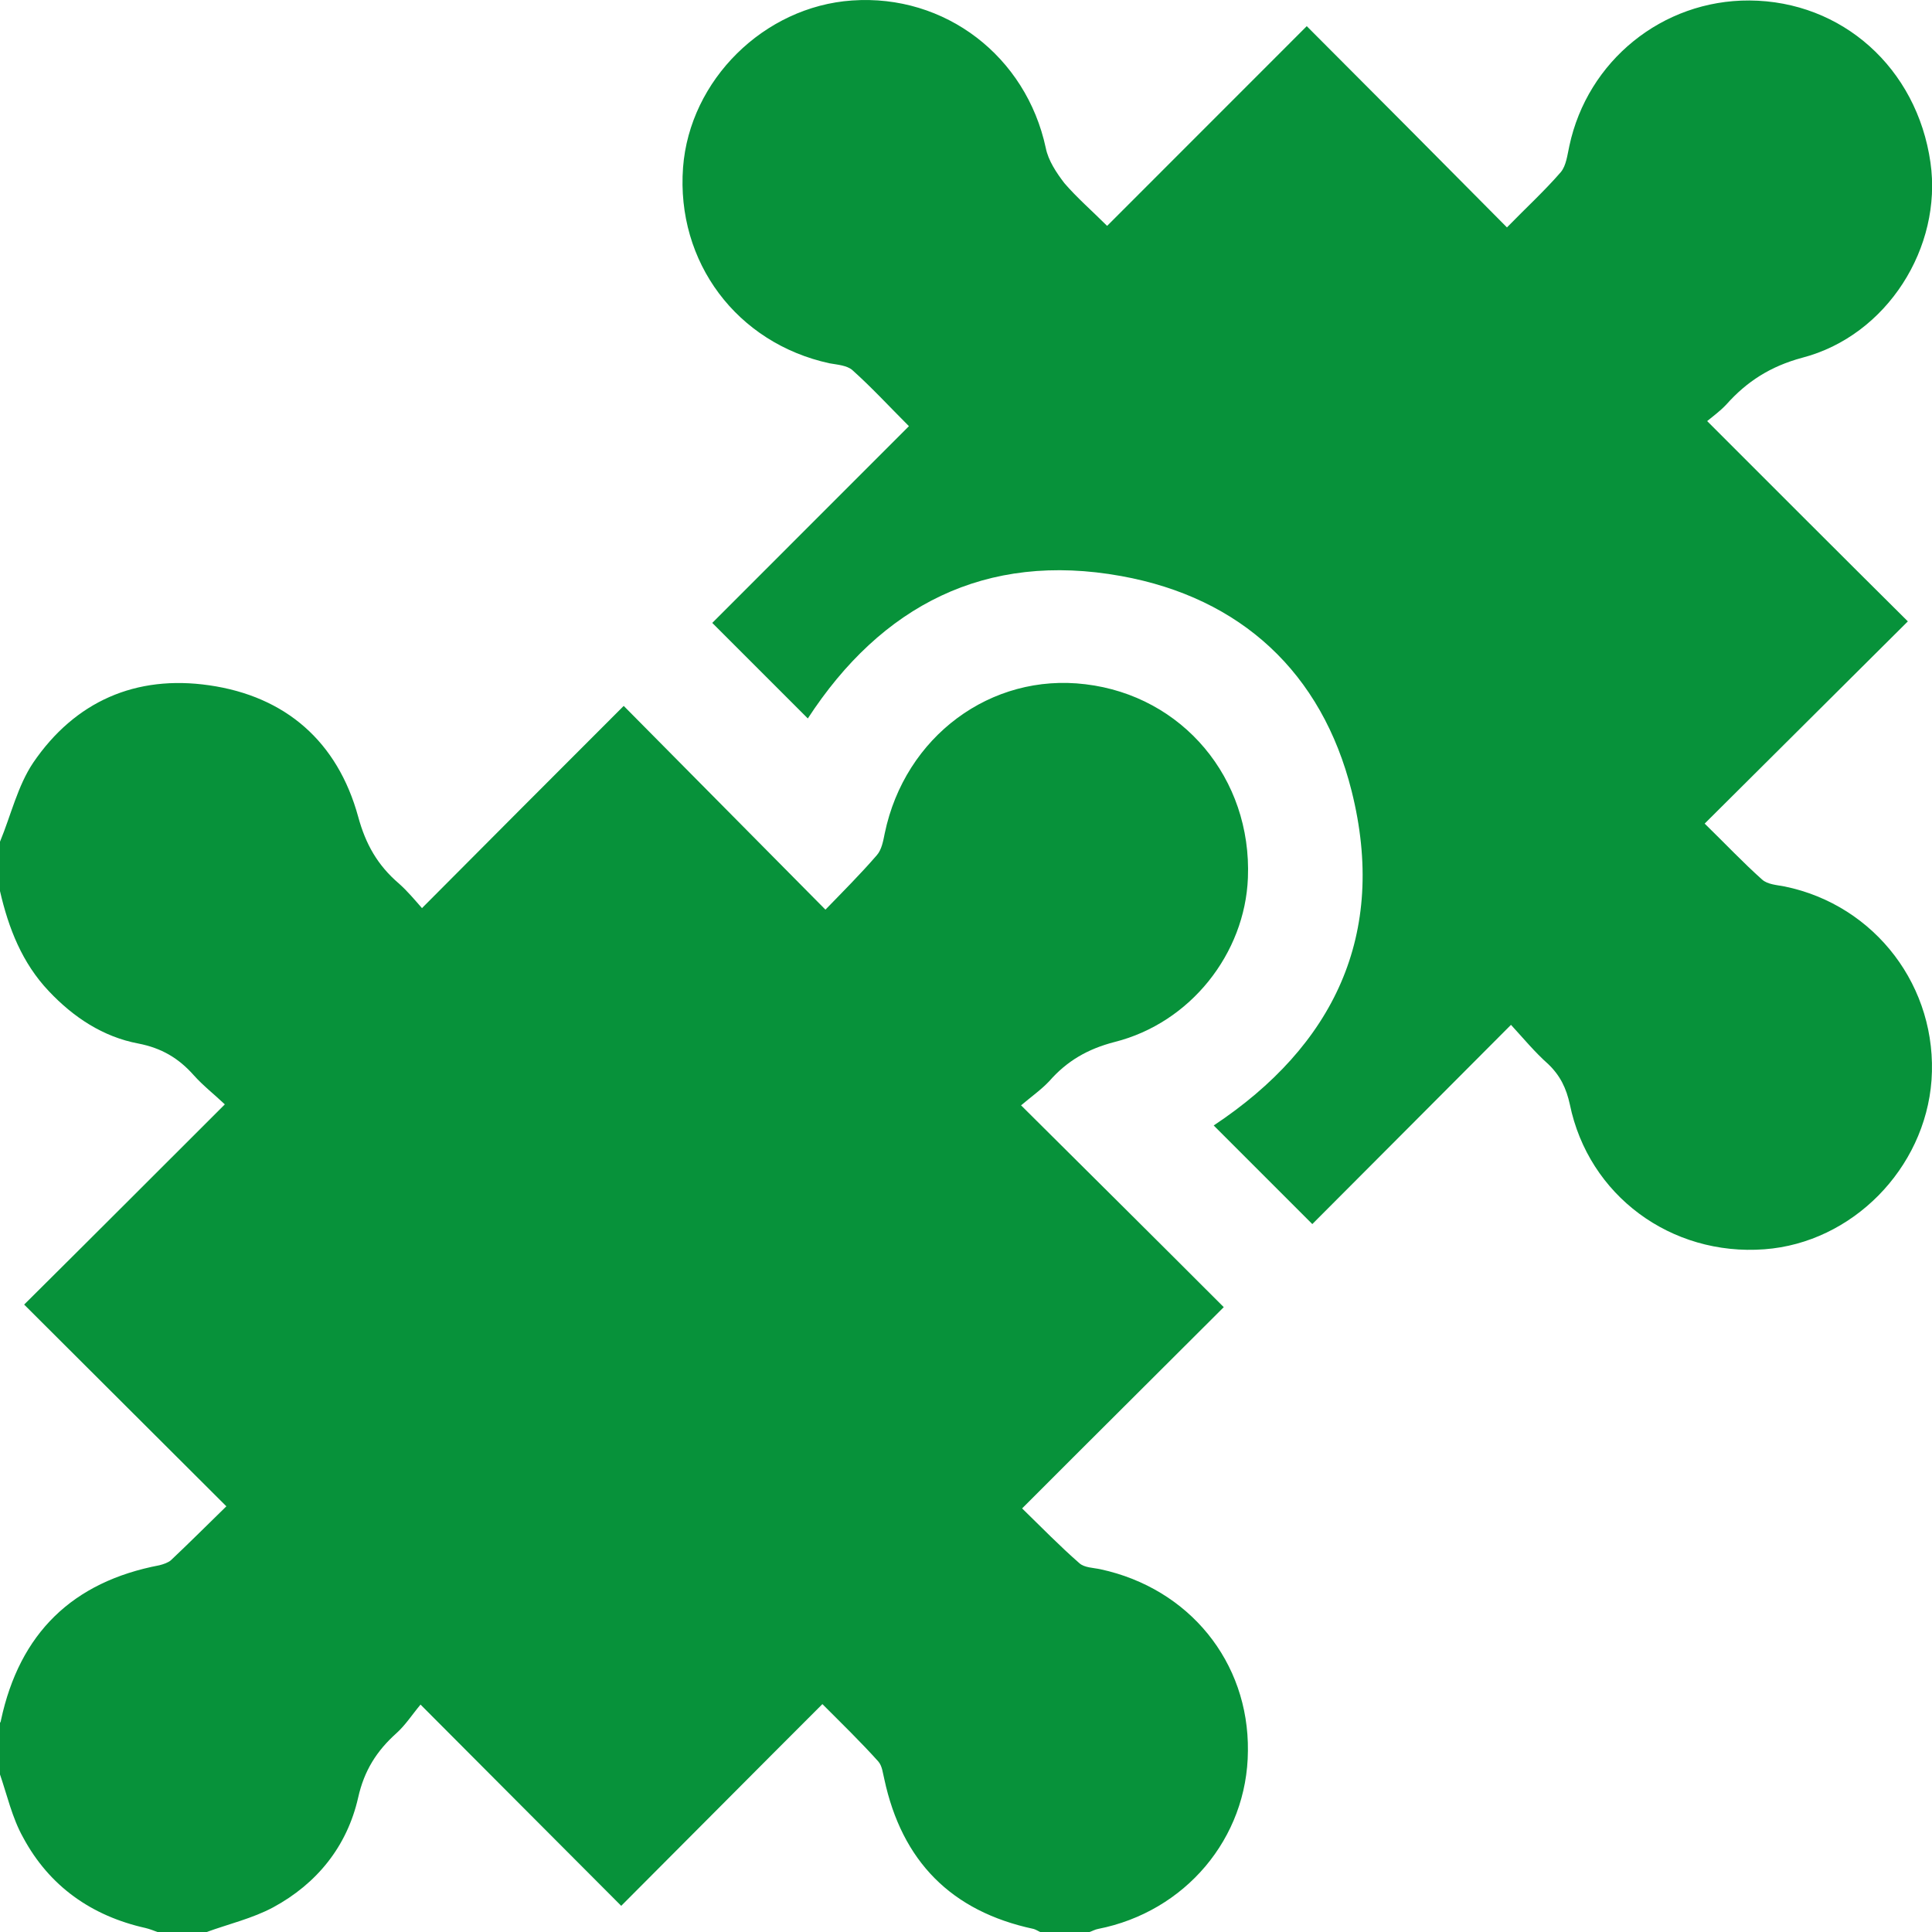 <?xml version="1.0" encoding="UTF-8"?> <svg xmlns="http://www.w3.org/2000/svg" width="24" height="24" viewBox="0 0 24 24" fill="none"><g clip-path="url(#clip0_2756_2136)"><path d="M-9.92836e-05 10.456C0.137 10.125 0.219 9.763 0.412 9.475C0.931 8.713 1.687 8.381 2.599 8.513C3.549 8.65 4.193 9.213 4.449 10.144C4.542 10.488 4.692 10.75 4.955 10.975C5.061 11.069 5.149 11.175 5.242 11.281C6.08 10.438 6.898 9.619 7.748 8.769C8.598 9.625 9.41 10.45 10.254 11.3C10.478 11.069 10.691 10.856 10.891 10.625C10.953 10.556 10.972 10.444 10.991 10.35C11.241 9.15 12.309 8.356 13.484 8.5C14.69 8.644 15.552 9.669 15.502 10.906C15.465 11.844 14.79 12.706 13.846 12.944C13.509 13.031 13.253 13.181 13.034 13.431C12.934 13.537 12.809 13.625 12.684 13.731C13.546 14.588 14.371 15.406 15.202 16.238C14.365 17.075 13.546 17.887 12.697 18.738C12.94 18.975 13.165 19.206 13.409 19.419C13.471 19.475 13.584 19.475 13.671 19.494C14.771 19.731 15.515 20.644 15.502 21.75C15.496 22.837 14.721 23.75 13.64 23.962C13.603 23.969 13.571 23.988 13.534 24C13.328 24 13.128 24 12.921 24C12.896 23.988 12.865 23.969 12.84 23.962C11.816 23.744 11.203 23.119 10.985 22.1C10.966 22.025 10.96 21.938 10.91 21.881C10.697 21.644 10.472 21.425 10.216 21.169C9.372 22.012 8.554 22.837 7.717 23.675C6.898 22.856 6.086 22.038 5.224 21.175C5.124 21.294 5.036 21.431 4.924 21.531C4.68 21.75 4.524 21.994 4.449 22.331C4.311 22.938 3.936 23.4 3.393 23.694C3.137 23.831 2.843 23.9 2.568 24C2.362 24 2.162 24 1.956 24C1.906 23.981 1.856 23.962 1.806 23.95C1.137 23.8 0.612 23.431 0.287 22.825C0.15 22.581 0.087 22.294 -0.006 22.025C-0.006 21.819 -0.006 21.619 -0.006 21.413C-9.92836e-05 21.4 0.012 21.387 0.012 21.369C0.244 20.288 0.9 19.65 1.981 19.444C2.031 19.431 2.087 19.413 2.124 19.381C2.349 19.169 2.568 18.95 2.812 18.712C1.981 17.881 1.156 17.062 0.3 16.206C1.131 15.381 1.949 14.562 2.793 13.719C2.668 13.6 2.524 13.488 2.406 13.356C2.218 13.144 2.006 13.019 1.718 12.963C1.281 12.881 0.912 12.637 0.606 12.312C0.275 11.963 0.106 11.531 -9.92836e-05 11.069C-9.92836e-05 10.863 -9.92836e-05 10.656 -9.92836e-05 10.456Z" fill="#07923A"></path><path d="M13.753 2.806C14.59 1.969 15.402 1.156 16.233 0.325C17.064 1.156 17.883 1.981 18.72 2.825C18.958 2.581 19.189 2.369 19.389 2.138C19.457 2.056 19.47 1.925 19.495 1.813C19.72 0.756 20.651 1.34828e-05 21.732 0.006C22.882 0.013 23.813 0.844 23.981 2.019C24.131 3.069 23.444 4.169 22.388 4.444C21.994 4.55 21.701 4.738 21.445 5.025C21.369 5.106 21.282 5.169 21.207 5.231C22.051 6.075 22.869 6.894 23.7 7.719C22.838 8.575 22.019 9.394 21.176 10.231C21.432 10.481 21.651 10.713 21.888 10.925C21.957 10.988 22.076 10.994 22.169 11.012C23.3 11.244 24.075 12.269 23.994 13.419C23.913 14.519 23.007 15.438 21.919 15.519C20.757 15.606 19.733 14.85 19.501 13.719C19.457 13.519 19.383 13.363 19.233 13.219C19.064 13.069 18.92 12.894 18.77 12.731C17.927 13.575 17.108 14.4 16.302 15.206C15.865 14.769 15.471 14.375 15.077 13.981C16.564 12.994 17.239 11.613 16.79 9.825C16.421 8.356 15.415 7.425 13.928 7.156C12.241 6.85 10.947 7.525 10.035 8.925C9.648 8.538 9.254 8.144 8.848 7.738C9.635 6.95 10.454 6.131 11.291 5.294C11.047 5.05 10.829 4.813 10.591 4.6C10.522 4.538 10.404 4.531 10.304 4.513C9.154 4.263 8.398 3.256 8.485 2.081C8.567 0.994 9.491 0.081 10.585 0.006C11.741 -0.075 12.747 0.7 12.991 1.838C13.022 1.994 13.122 2.144 13.222 2.275C13.378 2.456 13.559 2.613 13.753 2.806Z" fill="#07923A"></path></g><defs><clipPath id="clip0_2756_2136"><rect width="24" height="24" fill="white"></rect></clipPath></defs></svg> 